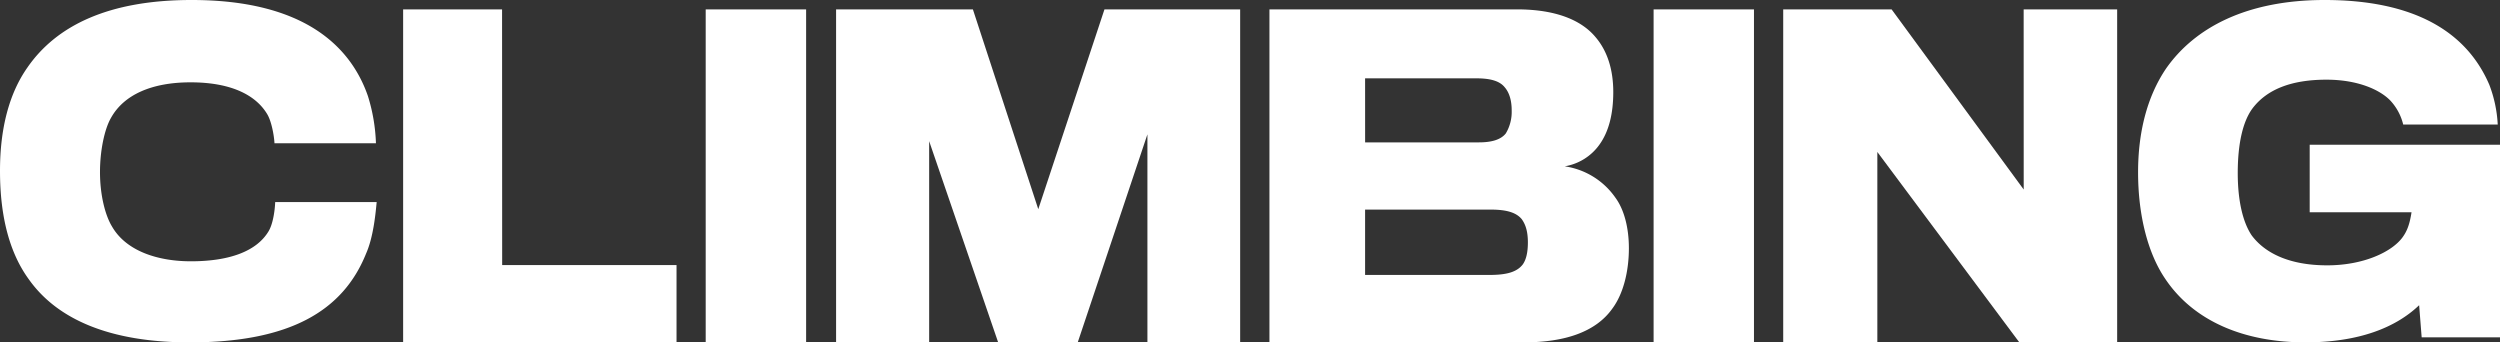 <svg xmlns="http://www.w3.org/2000/svg" viewBox="0 0 989.31 135.49"><rect x="0" y="0" width="989.31" height="135.49" fill="#333333" stroke="none"/><path d="M410.87,82.78,385,3.72H330.86V135.49h36.83V55.86L395,135.49h31.48l27.58-82.33v82.33h36.7V3.72h-53.7Z" fill="#FFFFFF"/><path d="M106.3,91.49c-4.77,8-15.6,11.91-30.77,11.91-13,0-25.57-4-31.19-13.74-2.75-4.52-4.77-12.55-4.77-21.58,0-8.37,1.74-16.9,4.34-21.41C49,37.47,60.09,32.58,75.4,32.58c16.9,0,26.14,5.56,30.33,12.58,1.73,2.84,2.74,8.53,2.89,11.54h40.15A70.27,70.27,0,0,0,145.59,38C138.8,18.4,120.31,0,75.82,0c-32.64,0-53.44,10-65,26.76C3.62,37,0,50.85,0,67.58,0,86,3.9,100.36,11.55,110.73c11.12,15.55,31.77,24.76,63.55,24.76,39.72,0,60.67-12.54,69.76-35.13,2.89-6.51,3.76-15.72,4.2-20.4H108.9C108.76,83.47,108,88.65,106.3,91.49Z" fill="#FFFFFF"/><path d="M198.68,3.72H159.53V135.49H267.72V104.88h-69Z" fill="#FFFFFF"/><path d="M319,3.72H279.26V135.49H319Z" fill="#FFFFFF"/><path d="M694.09,3.72H654.37V135.49h39.72Z" fill="#FFFFFF"/><path d="M800.83,75,748.56,3.72h-42.9V135.49h37.25V60.14l56.19,75.35h38.71V3.72h-37Z" fill="#FFFFFF"/><path d="M914,57.27V84h40.3c-.72,4.66-1.73,7.45-3.62,10-4.2,5.67-15.32,11-29.76,11-15,0-24.7-4.87-29.9-11.89-3.47-5.19-5.49-13.64-5.49-24.66,0-11.53,2-20.48,5.92-25.66,5.63-7.35,15.17-11.26,29.18-11.26,12.57,0,21.23,4.07,25.27,8.25a21.14,21.14,0,0,1,5.1,9.49h37.41a50.92,50.92,0,0,0-3.32-15.7C976.1,12.53,955.3,0,919.92,0c-30.77,0-51.42,10.86-62.83,27.23-7.51,11.19-11,25.23-11,40.93,0,17.38,4,32.24,10.69,42.1,11.27,16.88,31.34,25.22,55.46,25.22,21.23,0,35.82-5.85,45.07-14.7l1,12.7h31V57.27Z" fill="#FFFFFF"/><path d="M619.2,65.82a21.12,21.12,0,0,0,13.72-8.56c3.75-5.2,5.49-12.26,5.49-20.82s-2.17-16.11-7.08-21.82c-5.49-6.55-15.45-10.91-31.05-10.91H502.35V135.48H603c16,0,28.45-4,35.09-13.43,4.34-5.87,6.5-14.77,6.5-23.83,0-7.72-1.73-15.11-5.34-20A29.62,29.62,0,0,0,619.2,65.82ZM540.2,31h44c5.49,0,9.24,1,11.27,3.56,1.87,2.18,2.74,5.35,2.74,9.11a16.62,16.62,0,0,1-2.31,9.1c-2,2.58-5.78,3.57-10.69,3.57h-45Zm62.39,73.65c-2.31,3-6.36,4.15-13.15,4.15H540.2V82.94h49.68c6.36,0,10.11,1.18,12.28,3.75,1.73,2.37,2.46,5.33,2.46,9.27C604.61,99.72,604,102.68,602.59,104.65Z" fill="#FFFFFF"/></svg>
